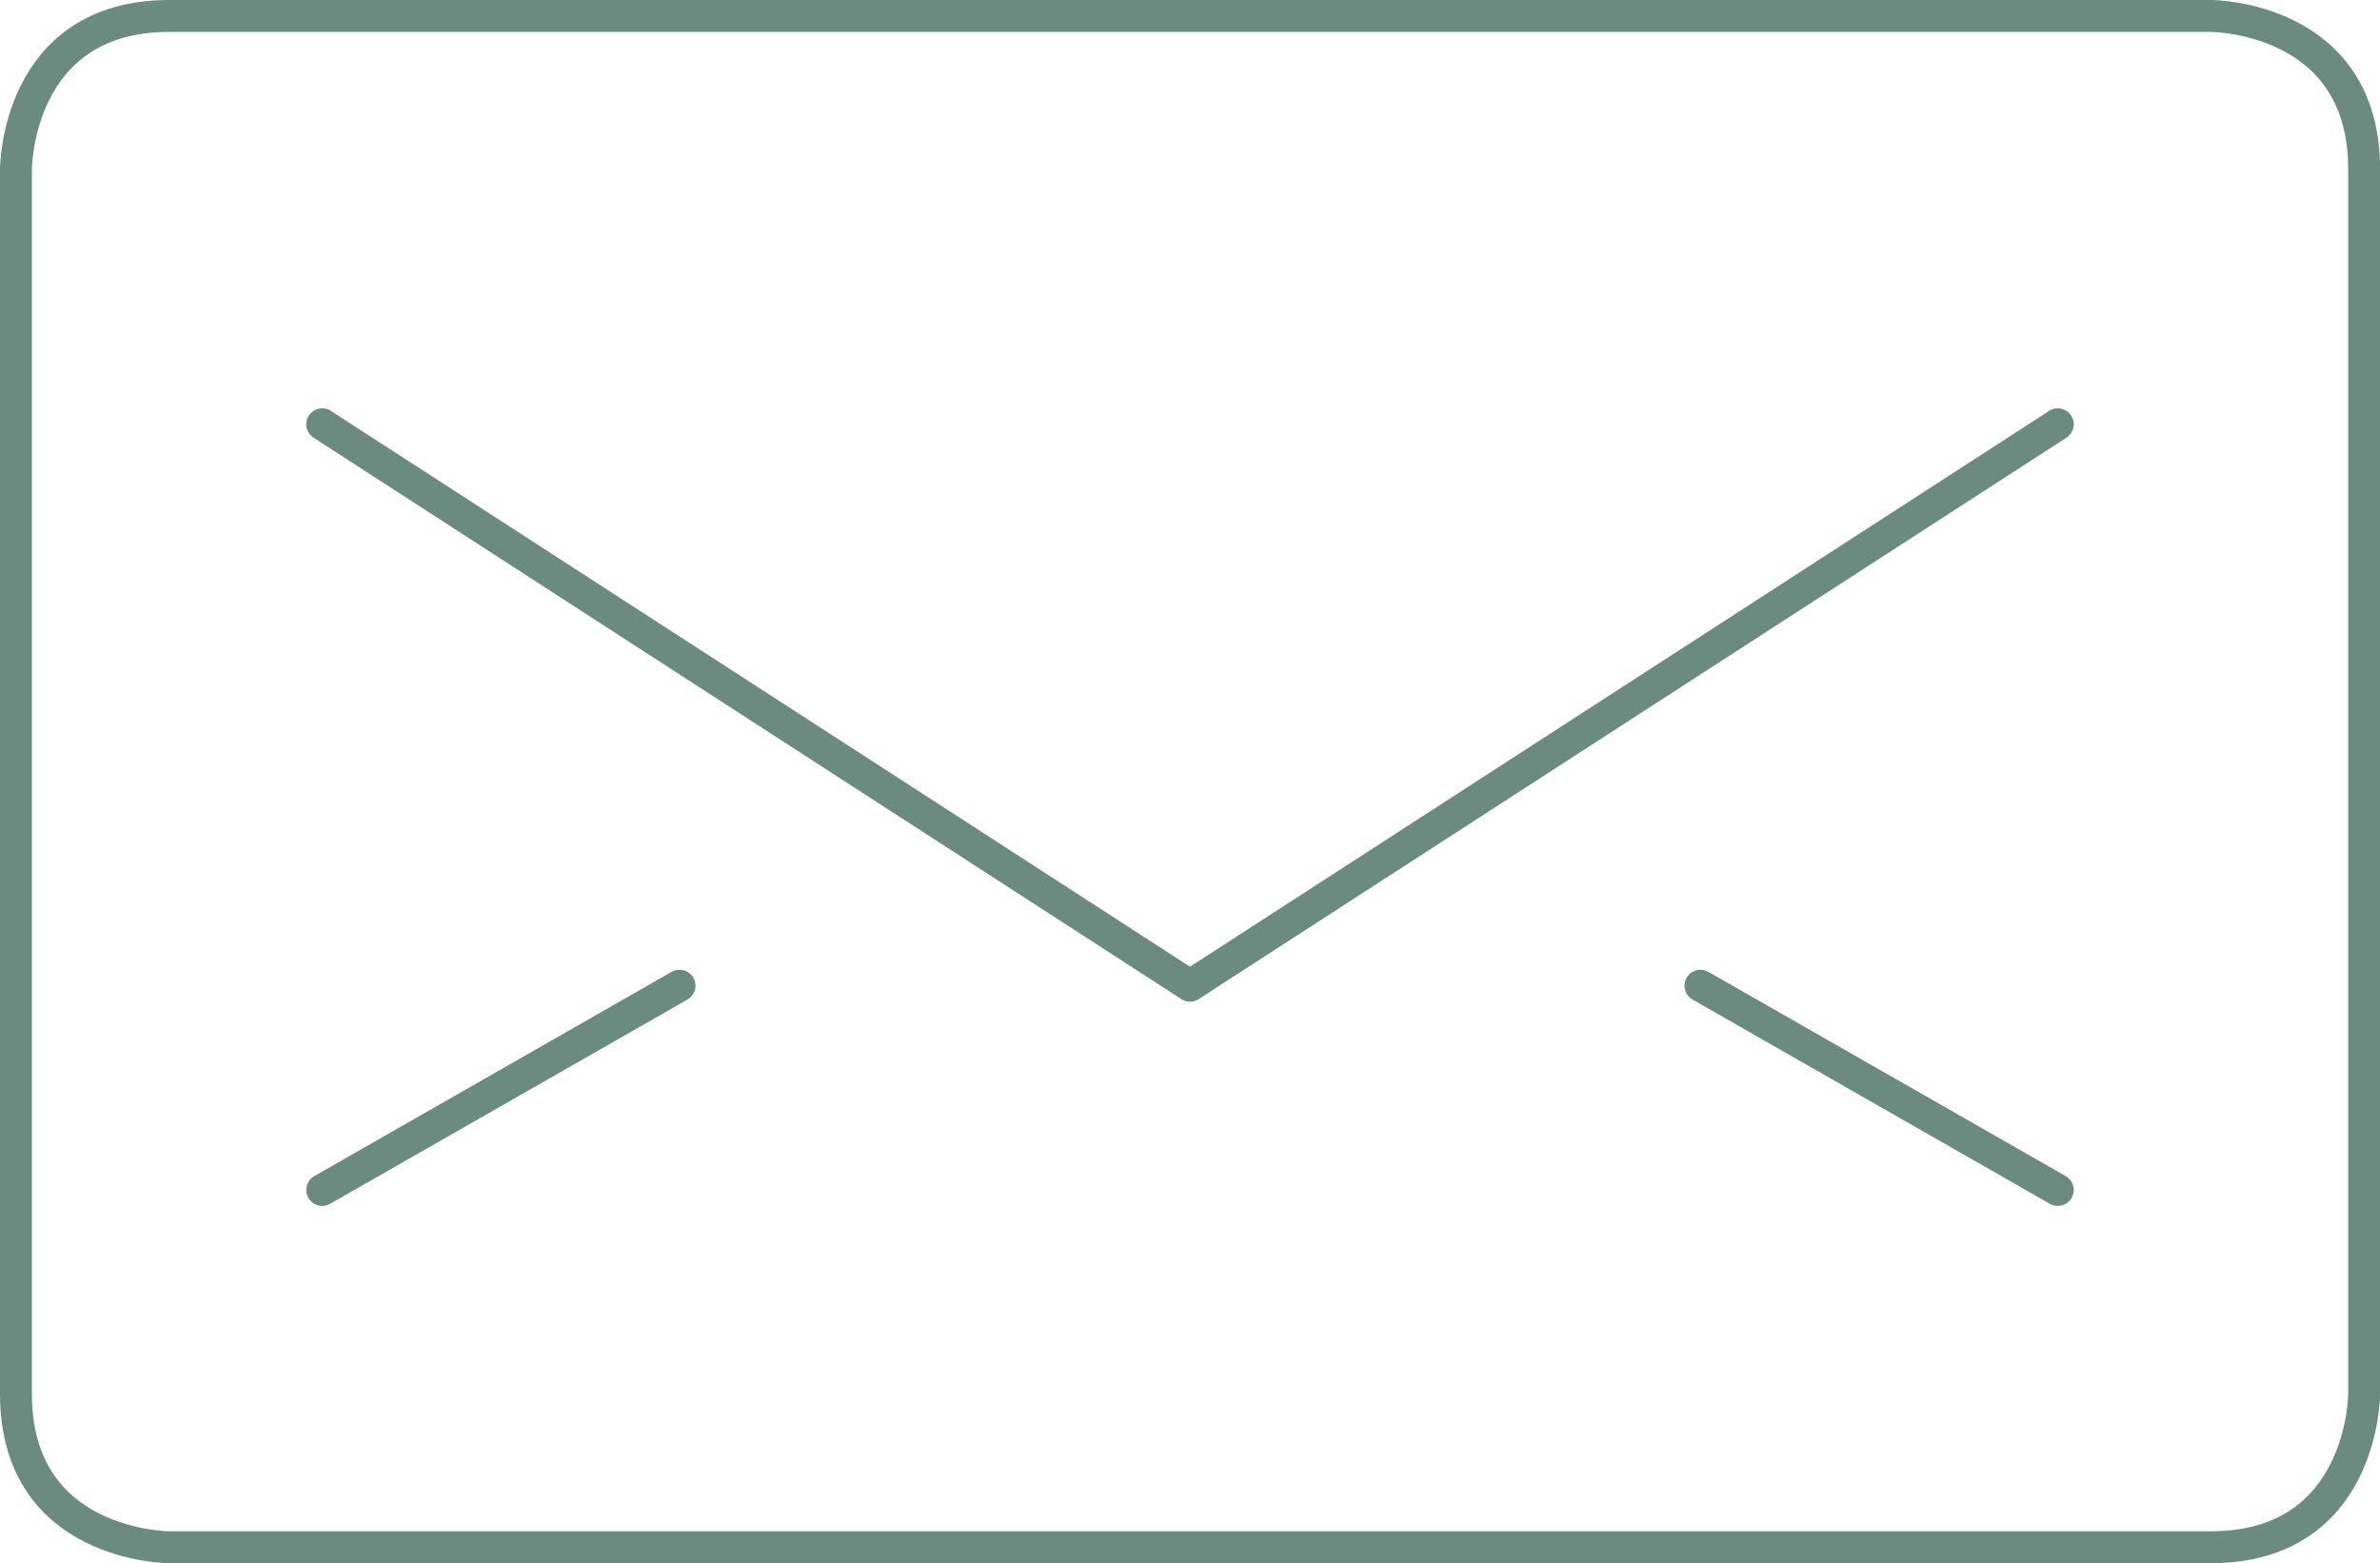 <?xml version="1.0" encoding="UTF-8"?>
<svg xmlns="http://www.w3.org/2000/svg" width="74.564" height="48.977" viewBox="0 0 74.564 48.977">
  <g id="envelope-2" transform="translate(0 -4)">
    <path id="Path_6" data-name="Path 6" d="M5.3,4.5H69.267s4.8,0,4.8,4.8V47.679s0,4.8-4.8,4.8H5.3s-4.8,0-4.8-4.8V9.3s0-4.8,4.8-4.8" transform="translate(0 0)" fill="none" stroke="#6c8b80" stroke-linecap="round" stroke-linejoin="round" stroke-width="1"></path>
    <path id="Path_7" data-name="Path 7" d="M57.874,8.5,30.687,26.091,3.5,8.5" transform="translate(6.595 8.794)" fill="none" stroke="#6c8b80" stroke-linecap="round" stroke-linejoin="round" stroke-width="1"></path>
    <path id="Path_8" data-name="Path 8" d="M3.5,20.4,14.695,14" transform="translate(6.595 20.885)" fill="none" stroke="#6c8b80" stroke-linecap="round" stroke-linejoin="round" stroke-width="1"></path>
    <path id="Path_9" data-name="Path 9" d="M28.195,20.4,17,14" transform="translate(36.274 20.885)" fill="none" stroke="#6c8b80" stroke-linecap="round" stroke-linejoin="round" stroke-width="1"></path>
  </g>
</svg>

